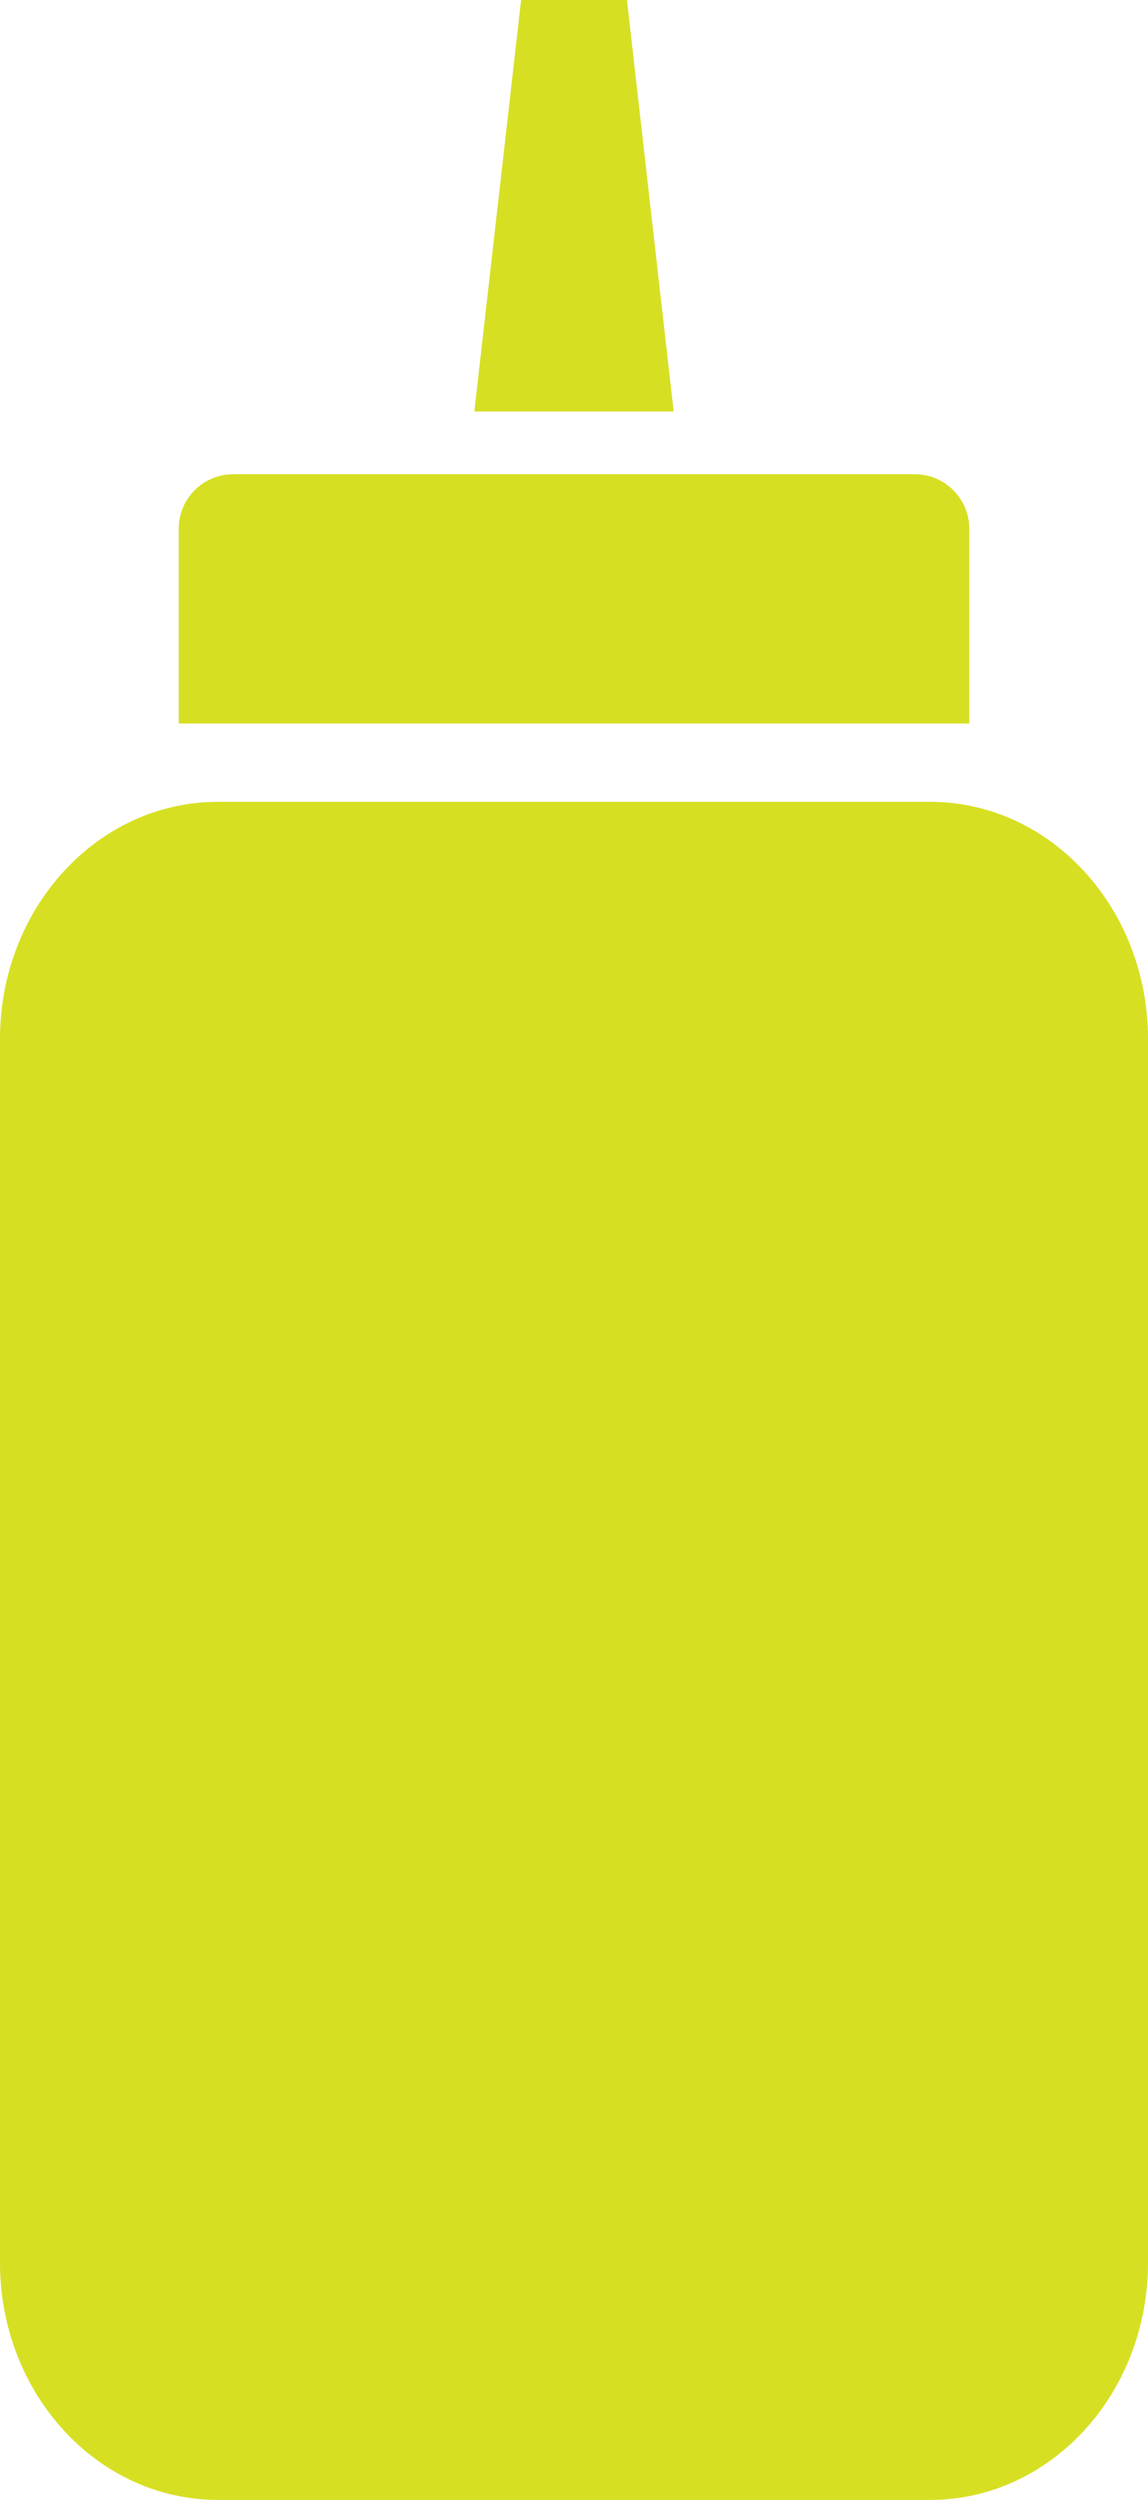 <?xml version="1.0" encoding="UTF-8"?>
<svg id="Layer_2" data-name="Layer 2" xmlns="http://www.w3.org/2000/svg" viewBox="0 0 148.46 323.11">
  <defs>
    <style>
      .cls-1 {
        fill: #d7df23;
        stroke-width: 0px;
      }
    </style>
  </defs>
  <g id="Layer_1-2" data-name="Layer 1">
    <g>
      <path class="cls-1" d="M148.46,292.44c0,16.94-12.61,30.66-28.18,30.66H28.18c-15.57,0-28.18-13.73-28.18-30.66v-158.15c0-16.93,12.61-30.66,28.18-30.66h92.1c15.57,0,28.18,13.73,28.18,30.66v158.15Z"/>
      <path class="cls-1" d="M125.35,93.51v-25.17c0-3.89-3.16-7.05-7.05-7.05H30.16c-3.89,0-7.05,3.15-7.05,7.05v25.17h102.24Z"/>
      <polygon class="cls-1" points="67.39 0 61.34 53.19 87.12 53.19 81.08 0 67.39 0"/>
    </g>
  </g>
</svg>